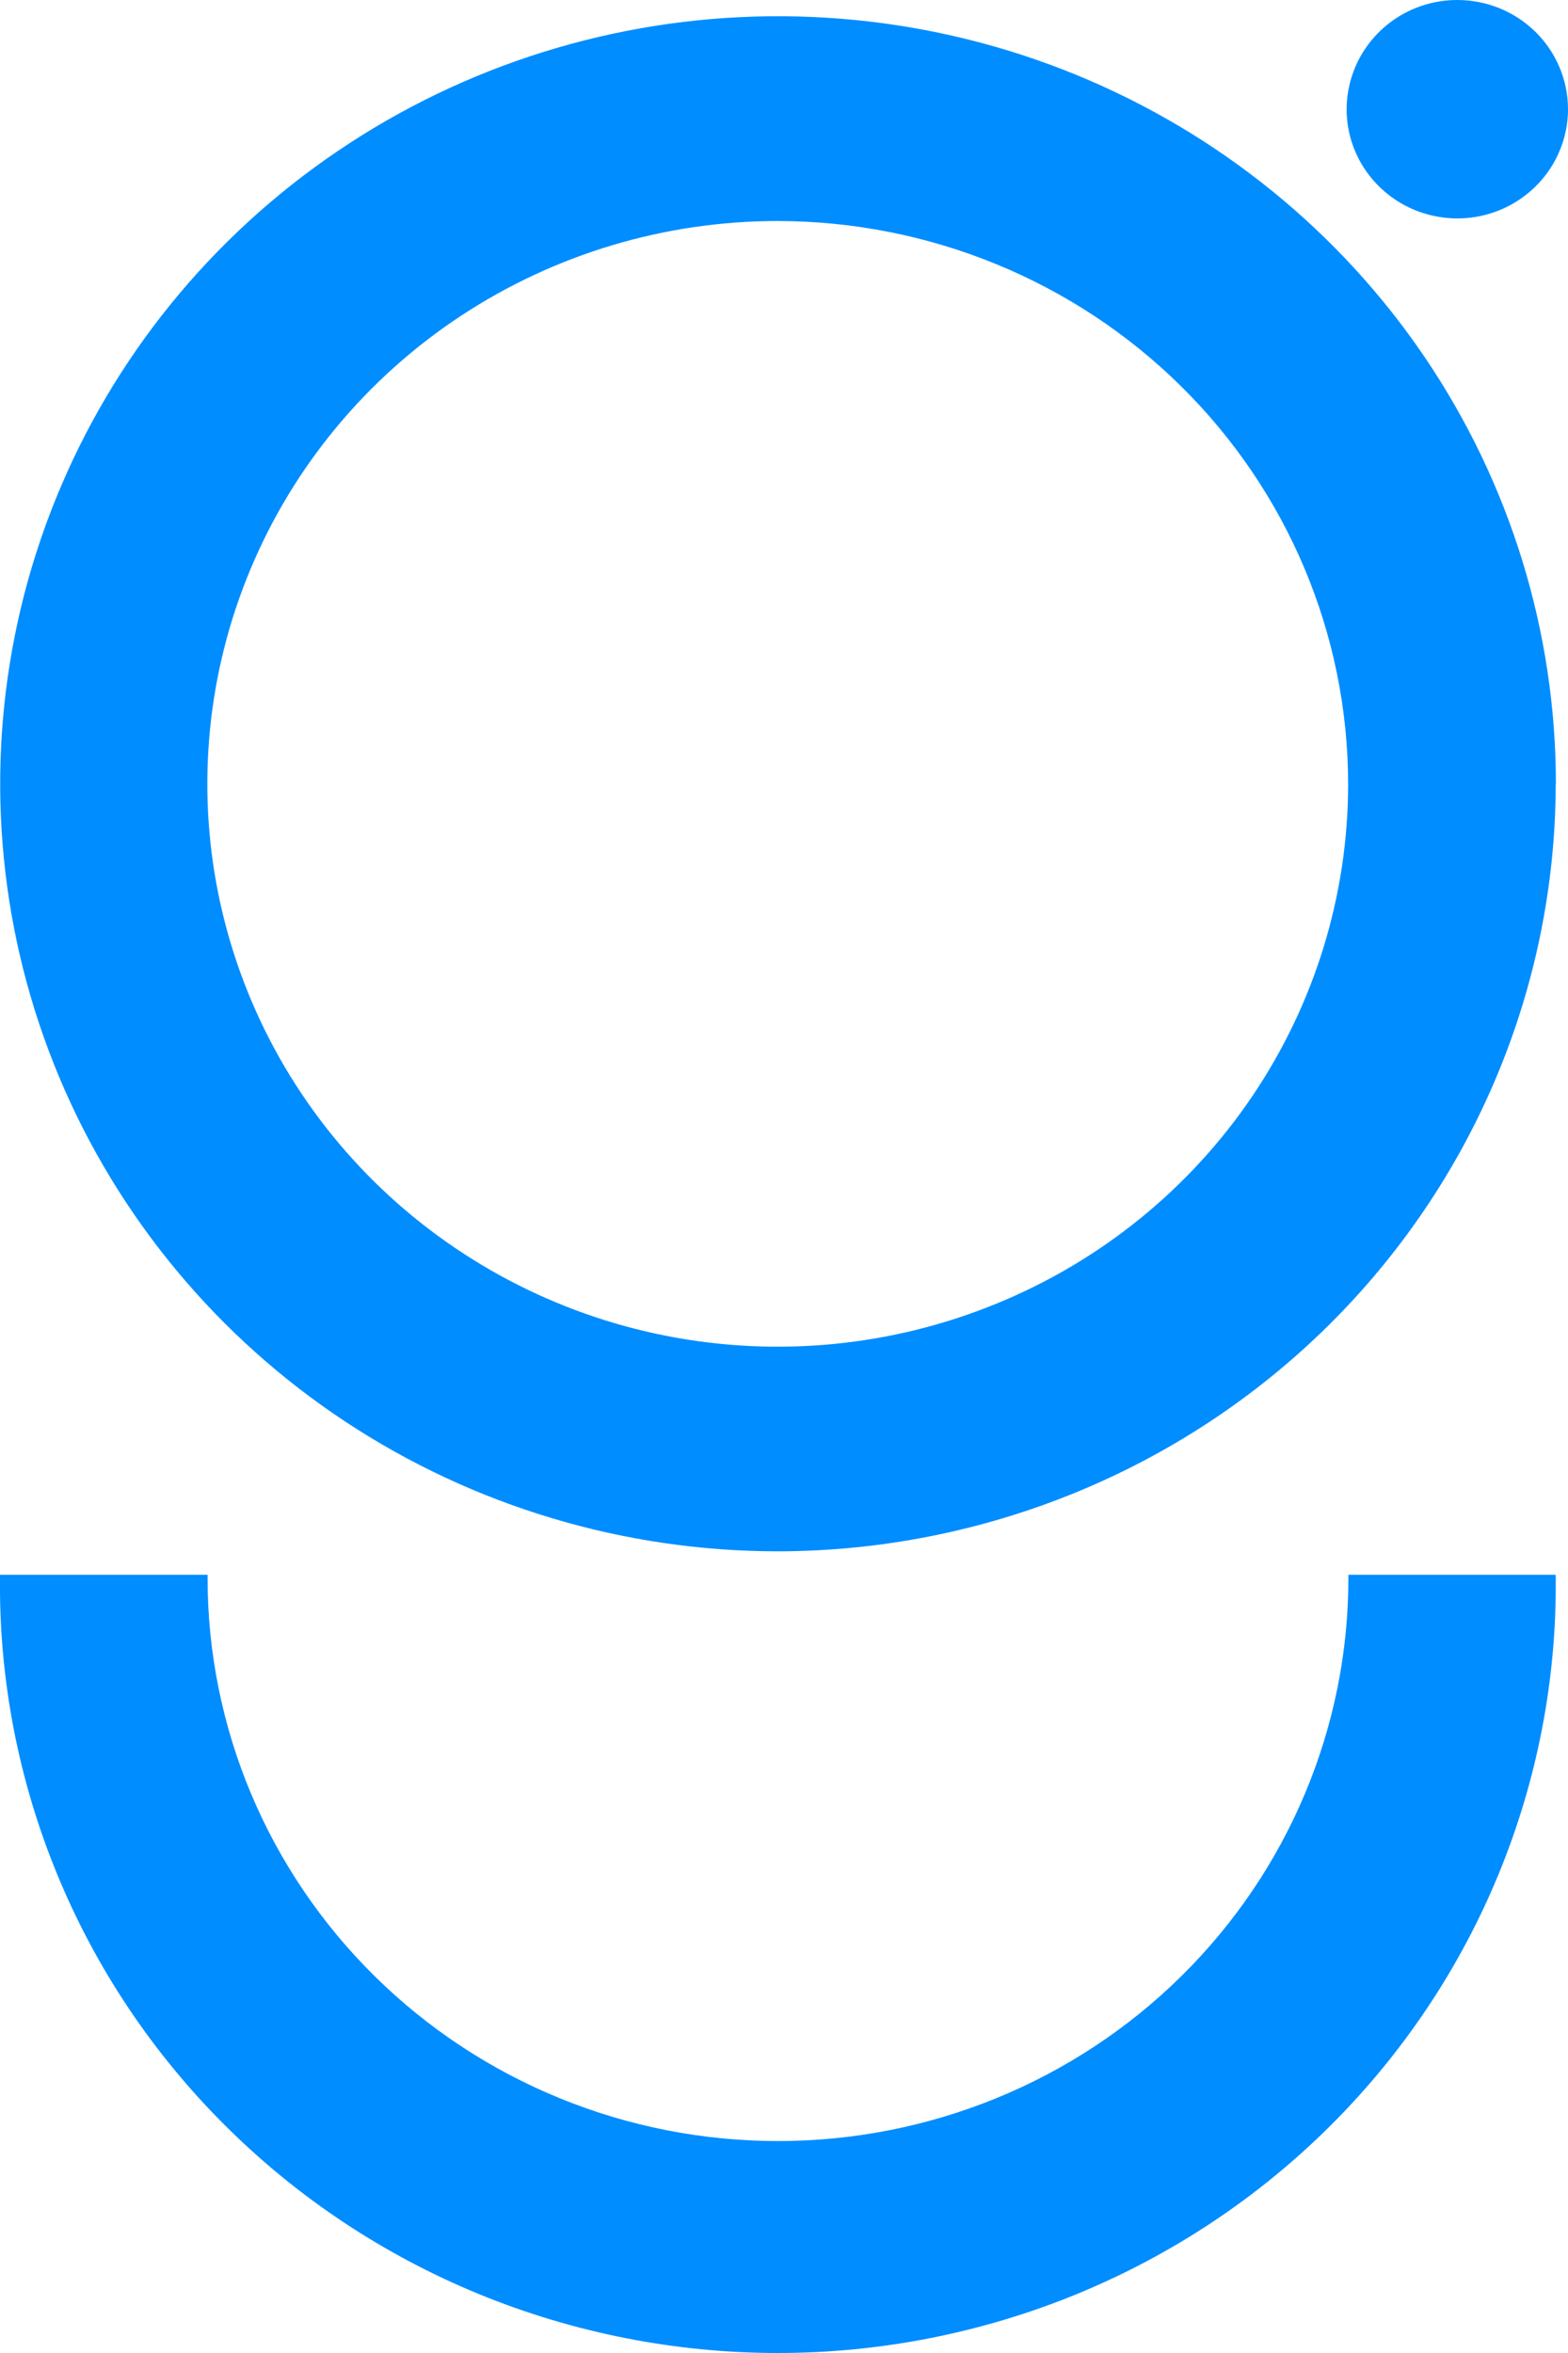 <svg width="18" height="27" viewBox="0 0 18 27" fill="none" xmlns="http://www.w3.org/2000/svg">
<path d="M15.476 18.07H17.859C17.859 18.083 17.859 18.096 17.859 18.11C17.87 19.273 17.647 20.427 17.203 21.506C16.759 22.584 16.104 23.564 15.273 24.391C14.443 25.218 13.455 25.874 12.366 26.322C11.277 26.769 10.109 27 8.93 27C7.75 27 6.582 26.769 5.493 26.322C4.404 25.874 3.416 25.218 2.586 24.391C1.755 23.564 1.099 22.584 0.656 21.506C0.212 20.427 -0.011 19.273 0 18.11C0 18.096 0 18.083 0 18.07H2.383C2.383 18.083 2.383 18.096 2.383 18.11C2.383 19.823 3.073 21.465 4.301 22.676C5.529 23.888 7.194 24.568 8.931 24.568C10.667 24.568 12.333 23.888 13.561 22.676C14.789 21.465 15.479 19.823 15.479 18.11C15.479 18.096 15.479 18.083 15.479 18.07M17.861 8.995C17.861 7.253 17.338 5.55 16.357 4.101C15.376 2.653 13.981 1.524 12.35 0.857C10.718 0.19 8.923 0.016 7.191 0.355C5.458 0.695 3.867 1.534 2.618 2.765C1.369 3.997 0.519 5.566 0.174 7.274C-0.171 8.983 0.006 10.754 0.681 12.363C1.357 13.972 2.501 15.348 3.969 16.316C5.438 17.284 7.164 17.801 8.93 17.801C11.297 17.798 13.566 16.869 15.24 15.219C16.914 13.568 17.856 11.329 17.859 8.995M15.476 8.995C15.476 10.272 15.092 11.521 14.373 12.583C13.653 13.645 12.631 14.473 11.434 14.961C10.238 15.45 8.921 15.578 7.651 15.329C6.381 15.08 5.214 14.464 4.298 13.561C3.382 12.658 2.759 11.507 2.506 10.255C2.253 9.002 2.383 7.703 2.879 6.523C3.374 5.343 4.214 4.334 5.29 3.625C6.367 2.915 7.633 2.536 8.928 2.536C10.664 2.538 12.329 3.219 13.556 4.43C14.784 5.641 15.474 7.282 15.476 8.995ZM16.73 0C16.478 0 16.233 0.073 16.024 0.211C15.815 0.349 15.652 0.545 15.556 0.774C15.46 1.003 15.434 1.255 15.483 1.498C15.532 1.741 15.653 1.964 15.831 2.139C16.009 2.315 16.235 2.434 16.482 2.482C16.728 2.531 16.983 2.506 17.216 2.411C17.448 2.316 17.646 2.155 17.786 1.949C17.925 1.743 18 1.501 18 1.253C18 0.921 17.866 0.602 17.628 0.367C17.39 0.132 17.066 0 16.73 0Z" fill="#008DFF"/>
</svg>
